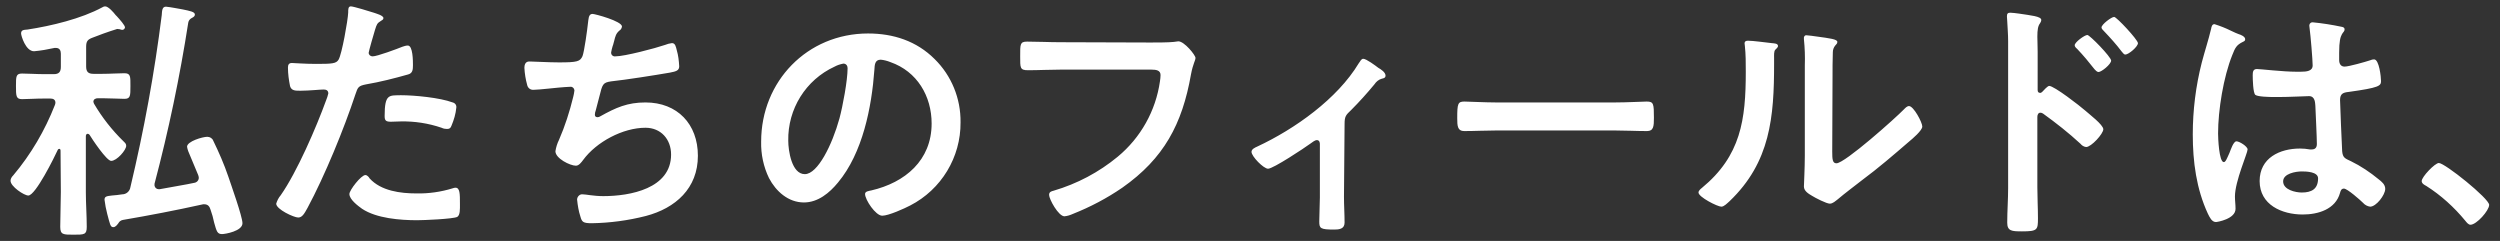 <?xml version="1.0" encoding="utf-8"?>
<!-- Generator: Adobe Illustrator 28.0.0, SVG Export Plug-In . SVG Version: 6.00 Build 0)  -->
<svg version="1.1" id="レイヤー_1" xmlns="http://www.w3.org/2000/svg" xmlns:xlink="http://www.w3.org/1999/xlink" x="0px"
	 y="0px" viewBox="0 0 830 80" style="enable-background:new 0 0 830 80;" xml:space="preserve">
<rect x="0" y="0" width="830" height="80" fill="#333333" stroke="none"/>
<style type="text/css">
	.st0{fill:#FFFFFF;}
</style>
<g id="マスクグループ_11" transform="translate(0 0.215)">
	<path id="パス_301" class="st0" d="M20.2,63.5c0,3.8-0.2,7.8-0.2,11.6c0,2.6,1,2.6,4.4,2.6c3.6,0,4.4,0,4.4-2.6
		c0-3.8-0.3-7.7-0.3-11.5V45c0-0.4,0.2-0.8,0.6-0.8c0.2,0,0.4,0.1,0.6,0.3c0.9,1.5,5.7,8.7,7.2,8.7c1.9,0,5-3.6,5-5
		c0-0.7-0.4-1-0.9-1.5c-3.8-3.7-7.1-7.9-9.8-12.5C31.2,34,31,33.8,31,33.6c0-0.9,0.8-1.2,1.5-1.2h1.5c2.6,0,5.5,0.2,7.3,0.2
		c2,0,2-1,2-4.2c0-3.2,0.1-4.3-2-4.3s-4.6,0.2-7.3,0.2h-3c-1.7,0-2.4-0.7-2.4-2.4v-6.6c0-1.8,0.5-2.4,2.1-3c2-0.8,5-1.9,8.2-2.9
		c0.3,0,0.7,0.1,0.9,0.1c0.2,0.1,0.5,0.2,0.8,0.2c0.4,0,0.8-0.3,0.9-0.8c0-0.7-1.7-2.6-2.7-3.7l-0.4-0.4c-0.7-0.9-2.4-2.9-3.5-2.9
		c-0.3,0-0.6,0.1-0.9,0.3c-7,3.8-17,6.2-24.9,7.4C7.9,9.7,7,9.7,7,10.9c0,0.7,1.5,5.9,4.3,5.9c2.3-0.2,4.5-0.6,6.8-1.1h0.5
		c1.2,0,1.6,0.9,1.6,1.9v4.4c0,1.7-0.7,2.4-2.3,2.4h-3.3c-2.6,0-5.2-0.2-7.3-0.2c-2,0-2,1-2,4.1c0,3.3,0,4.4,2,4.4
		c1.8,0,4.5-0.2,7.3-0.2h2.1c0.9,0,1.7,0.3,1.7,1.4c0,0.3-0.1,0.5-0.2,0.8C14.9,43.1,10.3,51,4.4,58c-0.5,0.5-0.9,1.1-0.9,1.8
		c0,1.9,4.5,4.9,5.9,4.9c2.4,0,8.7-12.8,9.8-15.2c0.1-0.2,0.3-0.3,0.5-0.3c0.3,0,0.4,0.3,0.4,0.6L20.2,63.5z M53.7,4.8
		C51.3,24,47.8,43,43.3,61.9c-0.2,1.4-1.4,2.4-2.7,2.4c-1.2,0.2-2.3,0.3-3.5,0.4c-1.7,0.2-2.4,0.3-2.4,1.4c0.2,1.6,0.5,3.2,0.9,4.7
		c0.9,3.3,1,4.4,2,4.4c0.8,0,1.3-0.8,1.7-1.3c0.3-0.6,0.9-1,1.5-1.1c8.8-1.5,17.6-3.2,26.2-5.1c0.3-0.1,0.5-0.1,0.8-0.1
		c1.3,0,1.8,0.8,2.1,1.8c0.5,1.4,0.9,2.8,1.2,4.3c0.8,2.8,1,3.8,2.6,3.8c1.1,0,6.8-1,6.8-3.6c0-2.2-3.8-12.8-4.7-15.5
		c-1.4-4.1-3.1-8-5-11.9c-0.3-0.8-1.1-1.3-2-1.3c-1.5,0-6.7,1.5-6.7,3.3c0.1,0.5,0.2,1,0.4,1.5c1.1,2.6,2.2,5.2,3.3,7.9
		c0.1,0.3,0.2,0.6,0.2,0.9c0,0.9-0.7,1.6-1.6,1.7c-1.6,0.4-9.4,1.7-11.4,2.1h-0.3c-0.7,0-1.3-0.5-1.4-1.2c0,0,0-0.1,0-0.1v-0.5
		C56,43,59.7,25.3,62.5,7.3c0.1-0.6,0.5-1.2,1.1-1.5c0.8-0.4,1.1-0.7,1.1-1.2c0-0.9-1.7-1.2-4.1-1.7C58.8,2.6,57,2.2,55.1,2
		C53.8,2,53.8,3.4,53.7,4.8z M121.3,57.9c-1.4,0-5.3,5-5.3,6.3c0,1.8,2.8,3.9,4.2,4.9c4.8,3.2,12.7,3.8,18.3,3.8
		c2.1,0,11.8-0.4,13.3-1.1c1-0.6,0.9-2.6,0.9-4.3c0-3.4,0-5.4-1.5-5.4c-0.3,0-0.6,0.1-0.9,0.2c-3.9,1.2-8,1.8-12.1,1.7
		c-5.2,0-11.7-0.8-15.5-5C122.5,58.6,121.9,57.9,121.3,57.9z M127.7,38.3c0,1.5,0.4,1.9,2.1,1.9c1.1,0,2.1-0.1,3.2-0.1
		c4.6-0.1,9.2,0.6,13.6,2.1c0.6,0.3,1.2,0.4,1.8,0.4c0.9,0,1.2-0.3,1.5-1.1c0.8-1.9,1.4-3.9,1.6-6c0.1-0.8-0.4-1.5-1.2-1.7
		c-4.3-1.6-12.7-2.4-17.2-2.4C129.2,31.5,127.7,30.9,127.7,38.3z M116.5,1.9c-0.9,0-0.9,0.9-0.9,2.1c-0.1,2.5-2.1,13.8-3.2,15.6
		c-0.8,1.3-2.1,1.4-7.5,1.4c-3.7,0-7.3-0.3-8-0.3c-1,0-1.3,0.6-1.3,1.5c0,2.1,0.3,4.2,0.7,6.2c0.5,1.6,1.9,1.5,3.6,1.5
		c2.6,0,6.4-0.4,7.6-0.4c0.9,0,1.5,0.4,1.5,1.3c-0.2,0.8-0.4,1.5-0.7,2.2c-3.3,9.1-9.7,23.9-15.1,31.6c-0.7,0.8-1.2,1.8-1.5,2.8
		c0,1.9,5.9,4.6,7.3,4.6c1.3,0,2-1.2,3.1-3.2c5.7-10.6,12.1-26.2,15.9-37.7c0.8-2.4,1-2.8,3.5-3.3c4.7-0.8,9.4-2,14-3.3
		c1.5-0.4,1.6-1.6,1.6-3.1c0-1.3,0-6.5-1.7-6.5c-0.6,0-1.2,0.2-1.8,0.4c-1.7,0.7-8.4,3.2-9.9,3.2c-0.7,0-1.3-0.5-1.3-1.2
		c0,0,0,0,0,0c0-0.4,1.8-6.7,2.1-7.6c0.6-1.9,0.7-2.2,2-3c0.3-0.2,0.8-0.4,0.8-0.9c0-0.9-2.4-1.5-3.2-1.8
		C122.9,3.6,117.3,1.9,116.5,1.9z M196.7,4.4c-1.4,0-1.3,1.9-1.5,3.1c-0.2,2-1.2,9.3-1.8,10.9c-0.8,1.8-1.7,2.1-7.8,2.1
		c-3.4,0-8.5-0.3-9.7-0.3c-0.4,0-1.8-0.1-1.8,2.1c0.1,1.9,0.4,3.8,0.9,5.6c0.2,1.1,1.1,1.8,2.2,1.7c1.7,0,8.4-0.8,10.3-0.9
		c0.5,0,1.3-0.1,1.8-0.1c0.7-0.1,1.3,0.4,1.4,1.1c0,0.1,0,0.1,0,0.2c-0.1,0.7-0.2,1.4-0.4,2.1c-1.2,4.9-2.7,9.6-4.7,14.2
		c-0.6,1.2-1,2.5-1.2,3.8c0,2.4,4.9,4.8,6.8,4.8c1,0,1.8-1.1,2.4-1.9c4.4-6,13.2-10.7,20.7-10.7c5.1,0,8.5,3.8,8.5,8.9
		c0,11.3-13.6,13.8-22.5,13.8c-3.2,0-5.8-0.6-6.9-0.6c-0.9-0.1-1.7,0.7-1.8,1.6c0,0.1,0,0.1,0,0.2c0.2,1.9,0.5,3.8,1.1,5.6
		c0.5,1.8,0.9,2.2,3.8,2.2c6-0.1,12-0.9,17.9-2.4c9.9-2.6,17.3-9.2,17.3-20c0-10.5-6.8-17.7-17.4-17.7c-6,0-9.8,1.7-15,4.6
		c-0.3,0.2-0.6,0.3-0.9,0.3c-0.6,0-0.9-0.3-0.9-0.8c0-0.5,0.1-1,0.3-1.5c0.5-1.9,0.9-3.4,1.2-4.6c1-4,1.1-4.6,3.9-5
		c4.8-0.5,14.9-2.1,19.5-2.9c2.1-0.4,3.1-0.7,3.1-2.1c-0.1-1.8-0.3-3.6-0.8-5.3c-0.3-1.2-0.5-2.4-1.6-2.4c-0.8,0.1-1.6,0.3-2.3,0.6
		c-3.2,1.1-13.4,3.8-16.5,3.8c-0.7,0.1-1.4-0.4-1.4-1.2c0,0,0-0.1,0-0.1c0.1-0.7,0.3-1.4,0.5-2.1c0.3-0.7,0.3-1.2,0.5-1.7
		c0.4-1.6,0.6-2.5,1.8-3.5c0.5-0.3,0.7-0.8,0.8-1.3C206.5,6.8,197.5,4.4,196.7,4.4z M280,20.9c0.9,0,1.4,0.7,1.4,1.5
		c0,4.1-1.6,12.6-2.7,16.7c-2.4,8.7-7.2,18.5-11.5,18.5c-4.4,0-5.5-7.9-5.5-11.1c-0.2-10.5,5.8-20.2,15.4-24.6
		C278,21.4,279,21.1,280,20.9L280,20.9z M288.2,10.9c-20.2,0-35.5,15.9-35.5,35.9c-0.1,4.2,0.8,8.4,2.6,12.1
		c2.3,4.4,6.4,8.1,11.6,8.1c4.7,0,8.5-3.2,11.3-6.6c8.2-9.8,11.2-25,12.1-37.5c0.1-1.5,0.1-3.3,2.1-3.3c1.1,0.1,2.2,0.4,3.2,0.8
		c8.9,3.1,13.7,11.3,13.7,20.4c0,12.2-8.8,19.6-20,22.2c-0.9,0.2-2.1,0.3-2.1,1.2c0,1.9,3.5,7.2,5.7,7.2c2.1,0,7.4-2.4,9.3-3.4
		c10.3-5.3,16.8-16,16.7-27.6c0.1-7.9-3-15.5-8.6-21C304.3,13.4,296.6,10.9,288.2,10.9L288.2,10.9z M352,13.8c-3.7,0-7.4-0.2-11-0.2
		c-2.4,0-2.3,0.9-2.3,4.9c0,3.8-0.1,4.6,2.6,4.6c3.6,0,7.1-0.2,10.7-0.2h30.3c1.5,0,3,0.2,3,1.8c0,0.7-0.1,1.4-0.2,2.1
		c-1.4,9.8-6.4,18.7-14,25c-6.3,5.2-13.5,9-21.3,11.3c-0.8,0.2-1.5,0.4-1.5,1.4c0,1.4,3.1,7.1,5.1,7.1c1-0.1,1.9-0.4,2.8-0.8
		c5.8-2.3,11.3-5.2,16.4-8.7c13.8-9.7,19.9-21.1,22.8-37.6c0.7-3.7,1.5-4.6,1.5-5.5s-3.7-5.5-5.7-5.5c-0.3,0-1.2,0.2-1.5,0.2
		c-1.7,0.2-5.9,0.2-7.7,0.2L352,13.8z M446.4,41c0-2.6,0.4-3,2.2-4.7c2.7-2.7,5.3-5.6,7.7-8.5c0.6-0.9,1.4-1.6,2.5-1.9
		c0.6-0.1,1.2-0.3,1.2-1c0-1.1-1.5-2.1-2.4-2.6c-0.9-0.7-4-3-5-3c-0.7,0-1,0.9-1.5,1.5c-7.1,11.8-21.2,21.8-33.6,27.6
		c-0.9,0.4-2,0.9-2,1.8c0,1.5,4,5.6,5.5,5.6c1.7,0,12.1-6.9,14-8.3c0.6-0.4,1.5-1.2,2.2-1.2c0.9,0,1,0.9,1,1.3v17.7
		c0,2.6-0.2,5.4-0.2,8c0,2.3,0.3,2.7,5,2.7c1.6,0,3.4-0.2,3.4-2.3c0-2.9-0.2-5.7-0.2-8.6L446.4,41z M496.8,33.8
		c-3.6,0-9.5-0.3-10.6-0.3c-2.2,0-2.4,0.7-2.4,5.5c0,2.6,0.1,4.3,2.3,4.3c3.6,0,7.2-0.2,10.7-0.2h39.3c3.5,0,7.1,0.2,10.7,0.2
		c2.2,0,2.3-1.6,2.3-4.4c0-4.7-0.1-5.4-2.4-5.4c-1.1,0-6.7,0.3-10.6,0.3H496.8z M608.4,25.5c0-2.1,0-6.4,0.1-8.4
		c0-0.8,0.3-1.6,0.8-2.2c0.3-0.4,0.7-0.6,0.7-1.2c0-0.9-2.5-1.2-6.9-1.8c-0.7-0.1-2.8-0.4-3.3-0.4c-0.4-0.1-0.8,0.2-0.9,0.7
		c0,0.1,0,0.1,0,0.2v0.4c0.3,2.9,0.4,5.8,0.3,8.7v29.9c0,4.1-0.3,9.7-0.3,10.3c0,1.5,1.5,2.4,2.7,3.1c1.1,0.7,4.8,2.6,5.9,2.6
		c1,0,1.9-0.9,2.7-1.5c2.1-1.8,5.7-4.5,8-6.3c5.4-4,10.5-8.4,15.6-12.8c1.1-0.9,4.4-3.7,4.4-5c0-1.4-2.9-6.8-4.4-6.8
		c-0.7,0-1.3,0.7-1.7,1.1c-2.7,2.8-19.6,17.9-22.4,17.9c-1.3,0-1.4-1.3-1.4-3.9L608.4,25.5z M580.3,13.3c-0.6,0-1.1,0.2-1.1,0.9
		c0,0.3,0.1,0.7,0.1,0.9c0.3,2.5,0.3,5.9,0.3,8.5c0,15.9-1.6,27.9-14.6,38.6c-0.4,0.3-1.1,0.9-1.1,1.5c0,1.5,6.3,4.7,7.6,4.7
		c0.9,0,2-1.2,2.7-1.8c13.6-13,14.8-28,14.8-45.7v-1.9c0-0.8-0.1-2.2,0.4-2.7c0.3-0.3,0.9-0.8,0.9-1.2c0-0.9-1.1-0.9-2.1-1
		C586.3,13.9,582,13.3,580.3,13.3z M701.9,5.4c-0.9,0-4.2,2.5-4.2,3.5c0,0.4,0.4,0.8,0.8,1.2c2,2.1,4.1,4.4,5.9,6.8
		c0.3,0.3,0.7,1,1.2,1c1.1,0,4.2-2.6,4.2-3.8C709.7,12.9,702.7,5.4,701.9,5.4z M693,11.4c-0.9,0-4.2,2.4-4.2,3.4
		c0,0.4,0.3,0.8,0.8,1.2c2.1,2.2,4,4.5,5.8,6.8c0.3,0.3,0.8,0.9,1.3,0.9c1,0,4.2-2.6,4.2-3.8S693.8,11.4,693,11.4L693,11.4z
		 M678,30.3c-0.2,0.2-0.5,0.4-0.8,0.3c-0.3,0-0.7-0.2-0.7-0.9V17c0-2.1-0.1-3.8-0.1-5c0-2.3,0.2-3.6,0.9-4.5
		c0.2-0.3,0.4-0.7,0.4-1.1c0-1.2-3.5-1.5-7.4-2.1c-0.6-0.1-2.4-0.3-2.9-0.3c-0.9,0-1.1,0.4-1.1,1.3c0,0.3,0.1,1.1,0.1,1.5
		c0.1,2.1,0.3,4.4,0.3,6.7v48.7c0,3.8-0.3,7.7-0.3,11.5c0,2.8,1.5,2.9,4.9,2.9c5.2,0,5.3-0.5,5.3-4.4c0-3.4-0.2-6.8-0.2-10.2V38.6
		c0-0.7,0.3-1.4,1-1.4c0.3,0,0.6,0.1,0.9,0.3c4.3,3.1,8.5,6.4,12.4,10c0.5,0.6,1.1,1,1.9,1.1c1.7,0,5.7-4.4,5.7-5.9s-4.8-5.1-6-6.2
		c-1.7-1.5-10.3-8.2-12-8.2C679.6,28.5,678.6,29.7,678,30.3z M769.6,59c0,3.5-2.1,4.7-5.4,4.7c-2.1,0-6.2-0.9-6.2-3.7
		c0-2.6,4.2-3.3,6.2-3.3C765.7,56.7,769.6,56.8,769.6,59z M767.9,7.2c-0.6-0.1-1.1,0.3-1.2,0.9c0,0.1,0,0.2,0,0.3
		c0,0.3,0.1,0.6,0.1,0.9c0.3,2.1,1,10.4,1,12.2c0,1.9-2,2.1-4,2.1h-1.4c-4.4,0-12.1-0.9-13.1-0.9c-1.3,0-1.4,1-1.4,2.1
		s0.1,6,0.9,6.5c0.8,0.6,4.4,0.7,6.5,0.7h1.1c3.4,0,9.5-0.3,10.2-0.3c2.1,0,2,2.4,2.1,3.2c0.1,2.5,0.5,10.6,0.5,12.7
		c0,1.1-0.5,1.8-1.7,1.8h-0.6c-1.1-0.2-2.2-0.3-3.3-0.3c-6.7,0-13.4,3.1-13.4,10.8c0,7.9,7.4,11.1,14.3,11.1
		c5.1,0,10.9-1.7,12.4-7.2c0.2-0.7,0.4-1.4,1.3-1.4c1.1,0,5.4,3.8,6.3,4.7c0.6,0.7,1.5,1.2,2.4,1.3c2,0,5-3.9,5-5.9
		c0-1.5-1.2-2.4-2.2-3.2c-2.8-2.3-5.9-4.4-9.2-6c-1.9-0.9-2.7-1.1-2.9-3.3c-0.1-2.2-0.7-15.3-0.7-17c0-2.1,1-2.5,2.9-2.7
		c10.1-1.4,10.7-2,10.7-3.6c0-1.3-0.6-7.2-2.3-7.2c-0.4,0-0.9,0.1-1.3,0.3c-1.5,0.5-7.1,2.1-8.5,2.1c-1.3,0-1.8-1-1.8-2.2v-2.4
		c0-3.8,0.4-5.2,0.9-6.1c0.4-0.8,0.9-0.9,0.9-1.7c0-0.5-0.4-0.7-0.9-0.8C774.2,8,771,7.5,767.9,7.2L767.9,7.2z M740.7,10
		c-1.8-0.9-3.6-1.6-5.5-2.2c-0.8,0-1,0.9-1.1,1.5c-0.9,3.8-2.1,7.4-3.1,11.2c-2,7.8-3,15.9-3,23.9c0,9.1,1.2,18.1,5,26.3
		c0.6,1.2,1.3,2.8,2.7,2.8c0.4,0,6.5-1,6.5-4.4c0-1.4-0.2-2.7-0.2-4.1c0-5,4.2-14.4,4.2-15.6c0-1-2.7-2.7-3.7-2.7
		c-1,0-1.9,2.8-2.3,3.8c-0.9,2-1.3,3.1-1.9,3.1c-1.6,0-1.9-8.1-1.9-9.5c0-7.8,1.8-18.8,4.7-26c1-2.6,1.5-3.4,3.5-4.4
		c0.4-0.2,0.8-0.3,0.8-0.9c0-0.9-1.5-1.5-2.2-1.7C742.8,11,741.8,10.5,740.7,10z M804,59.9c0,0.8,0.9,1.3,1.5,1.6
		c4.9,3.1,9.3,7.1,13,11.6c0.4,0.5,1,1.3,1.7,1.3c2,0,6.2-4.7,6.2-6.6c0-2.1-14.7-13.9-16.7-13.9C808.4,53.9,804,58.5,804,59.9
		L804,59.9z"/>
</g>
</svg>
